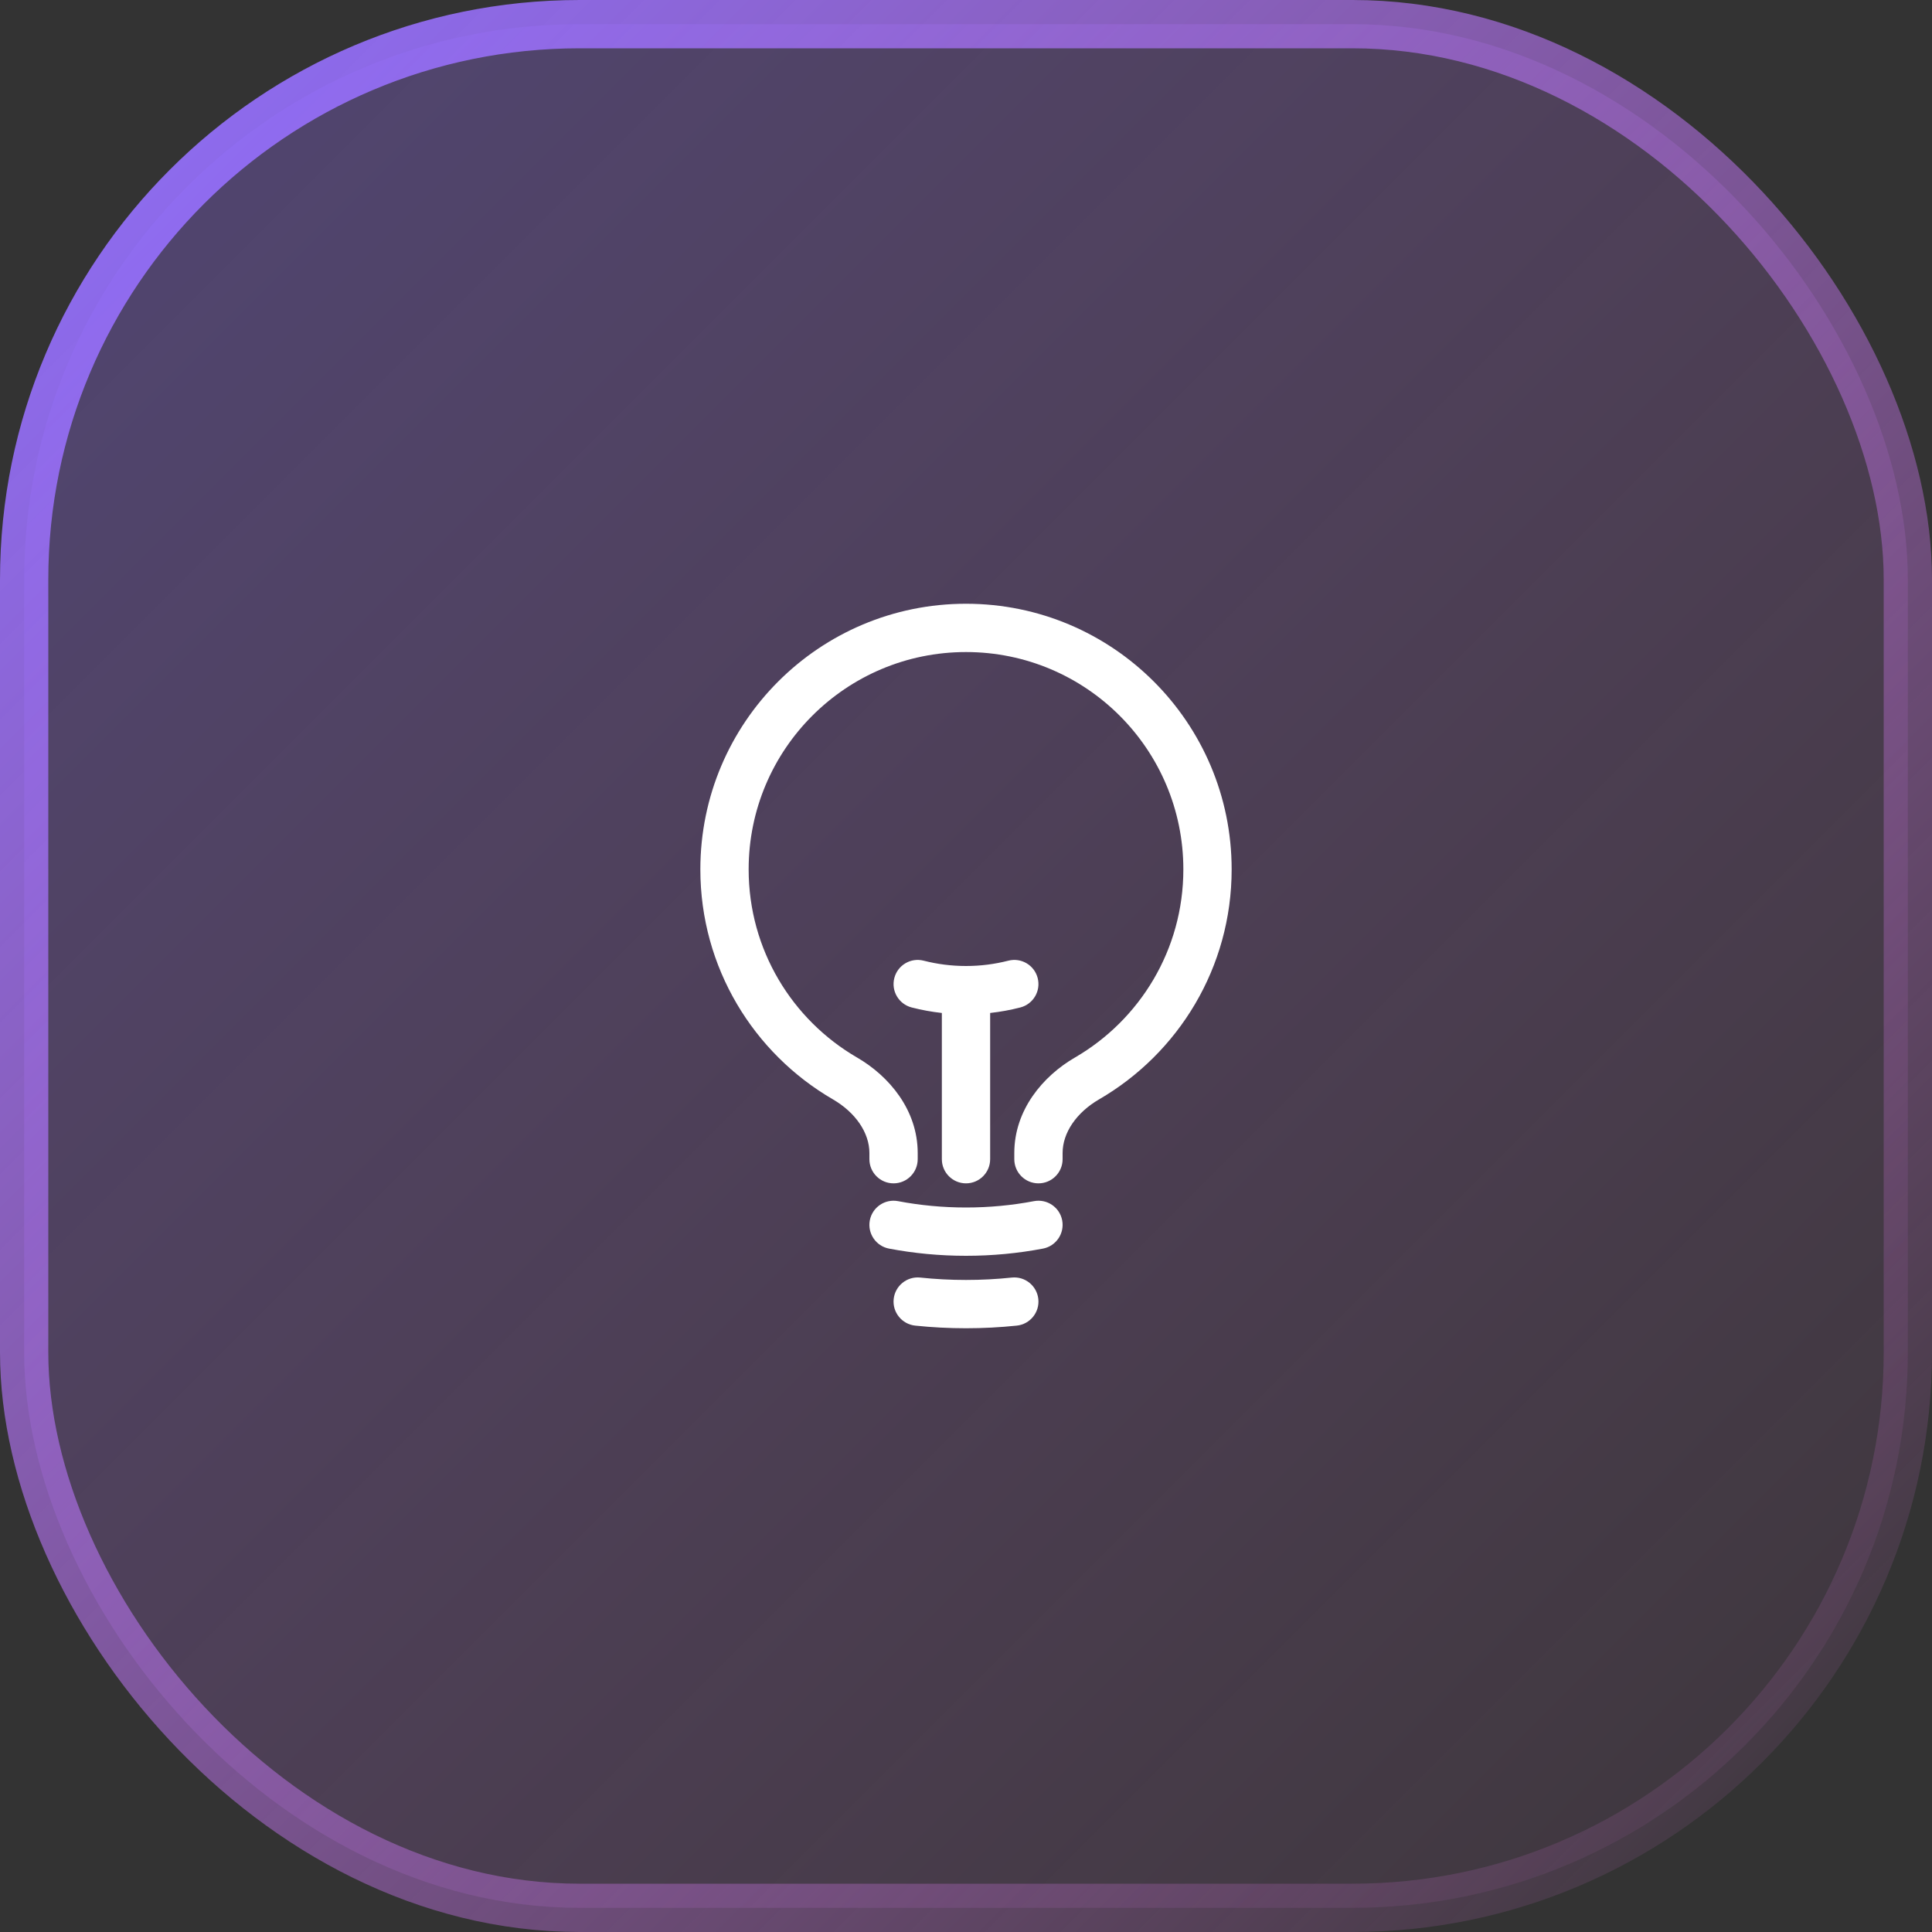 <svg width="80" height="80" viewBox="0 0 80 80" fill="none" xmlns="http://www.w3.org/2000/svg">
<rect x="0" y="0" width="80" height="80" fill="#333333" stroke="none"/>
<rect x="1" y="1" width="78" height="78" rx="23" fill="url(#paint0_linear_2163_4107)" fill-opacity="0.8" style="mix-blend-mode:hard-light"/>
<path fill-rule="evenodd" clip-rule="evenodd" d="M40 27C35.029 27 31 31.029 31 36C31 39.326 32.803 42.232 35.491 43.791C36.82 44.562 38 45.964 38 47.744V48C38 48.552 37.552 49 37 49C36.448 49 36 48.552 36 48V47.744C36 46.903 35.424 46.065 34.487 45.521L34.989 44.656L34.487 45.521C31.208 43.618 29 40.068 29 36C29 29.925 33.925 25 40 25C46.075 25 51 29.925 51 36C51 40.068 48.792 43.618 45.513 45.521C44.576 46.065 44 46.903 44 47.744V48C44 48.552 43.552 49 43 49C42.448 49 42 48.552 42 48V47.744C42 45.964 43.18 44.562 44.509 43.791C47.197 42.232 49 39.326 49 36C49 31.029 44.971 27 40 27ZM37.032 40.499C37.169 39.964 37.714 39.642 38.249 39.78C38.808 39.923 39.394 40 40 40C40.606 40 41.192 39.923 41.751 39.78C42.286 39.642 42.831 39.964 42.968 40.499C43.106 41.034 42.784 41.579 42.249 41.717C41.843 41.821 41.426 41.898 41 41.945V48C41 48.552 40.552 49 40 49C39.448 49 39 48.552 39 48V41.945C38.574 41.898 38.157 41.821 37.751 41.717C37.216 41.579 36.894 41.034 37.032 40.499ZM36.017 50.533C36.12 49.99 36.644 49.634 37.186 49.737C38.097 49.91 39.038 50 40 50C40.962 50 41.903 49.91 42.814 49.737C43.356 49.634 43.88 49.99 43.983 50.533C44.085 51.075 43.729 51.599 43.186 51.702C42.154 51.898 41.088 52 40 52C38.912 52 37.846 51.898 36.814 51.702C36.271 51.599 35.915 51.075 36.017 50.533ZM37.005 53.792C37.063 53.243 37.555 52.844 38.104 52.901C38.727 52.967 39.359 53 40 53C40.641 53 41.273 52.967 41.896 52.901C42.445 52.844 42.937 53.243 42.995 53.792C43.052 54.341 42.653 54.833 42.104 54.891C41.412 54.963 40.71 55 40 55C39.29 55 38.588 54.963 37.896 54.891C37.347 54.833 36.948 54.341 37.005 53.792Z" fill="white"/>
<rect x="1" y="1" width="78" height="78" rx="23" stroke="url(#paint1_linear_2163_4107)" stroke-width="2"/>
<defs>
<linearGradient id="paint0_linear_2163_4107" x1="0" y1="0" x2="80" y2="80" gradientUnits="userSpaceOnUse">
<stop stop-color="#8B6EFF" stop-opacity="0.4"/>
<stop offset="1" stop-color="#FD80F2" stop-opacity="0.05"/>
</linearGradient>
<linearGradient id="paint1_linear_2163_4107" x1="0" y1="0" x2="80" y2="80" gradientUnits="userSpaceOnUse">
<stop stop-color="#8B6EFF"/>
<stop offset="1" stop-color="#FD80F2" stop-opacity="0"/>
</linearGradient>
</defs>
</svg>

